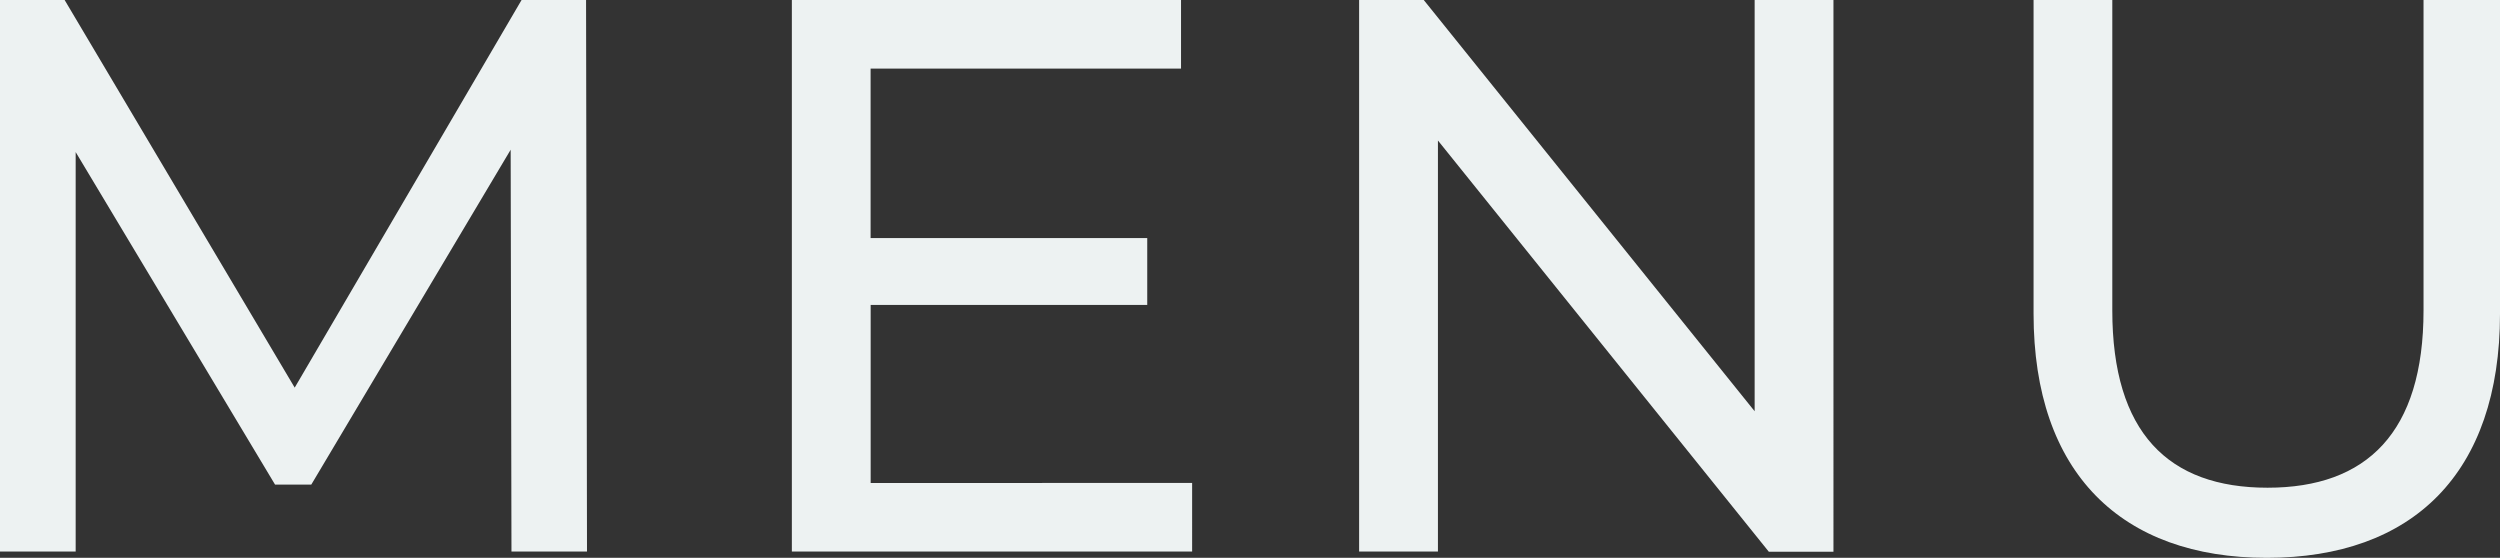 <svg xmlns="http://www.w3.org/2000/svg" width="37.368" height="8.338" viewBox="0 0 37.368 8.338">
  <rect x="0" y="0" width="37.368" height="8.338" fill="#333333" stroke="none"/>
  <path id="Path_958" data-name="Path 958" d="M9.614,2.644,9.6-5.6H8.636L5.245.194,1.806-5.6H.84V2.644H1.971V-3.327l2.98,4.97h.542l2.98-5.005.012,6.006Zm4.24-1.025V-1.042h4.134v-1H13.853V-4.575h4.64V-5.6H12.676V2.644h5.983V1.619ZM27.067-5.6V.547L22.121-5.6h-.966V2.644h1.178V-3.5l4.946,6.147h.966V-5.6Zm7.655,8.338c2.179,0,3.486-1.26,3.486-3.651V-5.6H37.065V-.96c0,1.825-.848,2.65-2.332,2.65s-2.32-.824-2.32-2.65V-5.6H31.236V-.913C31.236,1.478,32.555,2.738,34.722,2.738Z" transform="translate(-0.84 5.6)" fill="#edf2f2"/>
</svg>
